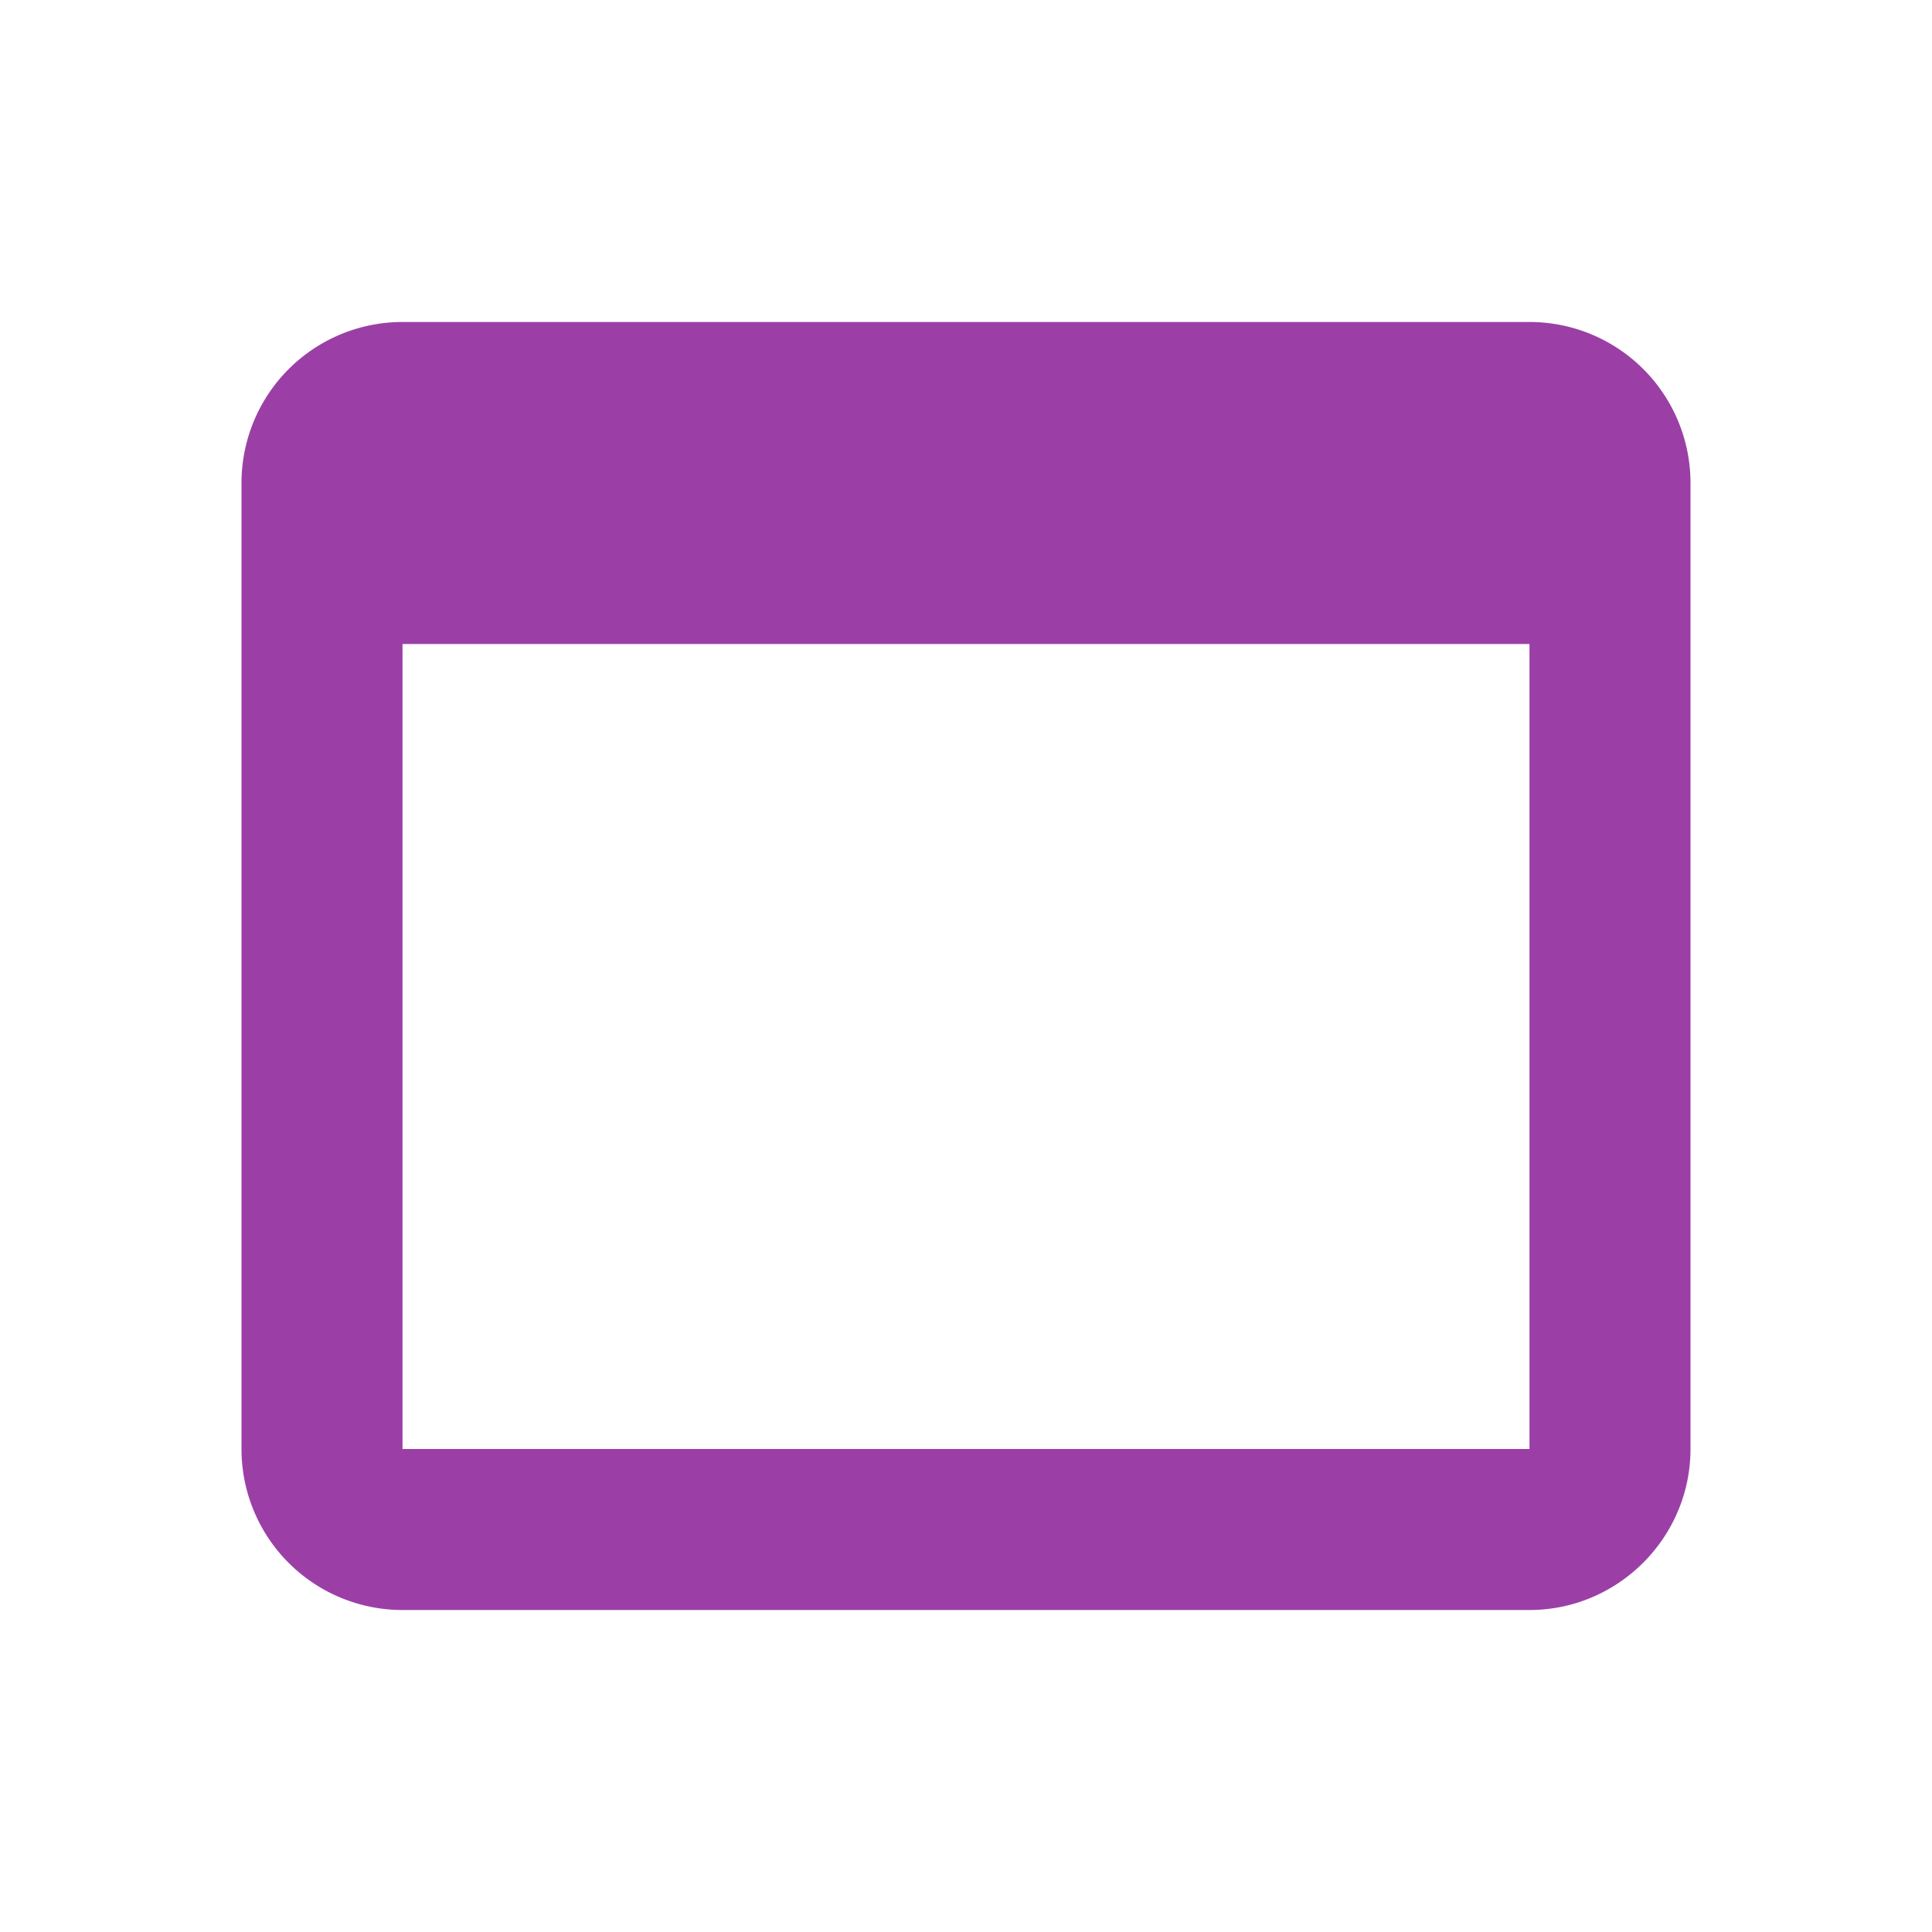 <svg xmlns="http://www.w3.org/2000/svg" width="71" height="71" fill="none"><path fill="#9B3FA7" d="M56.208 11.833H14.792a5.915 5.915 0 0 0-5.917 5.917v35.5a5.915 5.915 0 0 0 5.917 5.917h41.416c3.255 0 5.917-2.663 5.917-5.917v-35.5a5.915 5.915 0 0 0-5.917-5.917Zm0 41.417H14.792V23.667h41.416V53.25Z"/></svg>